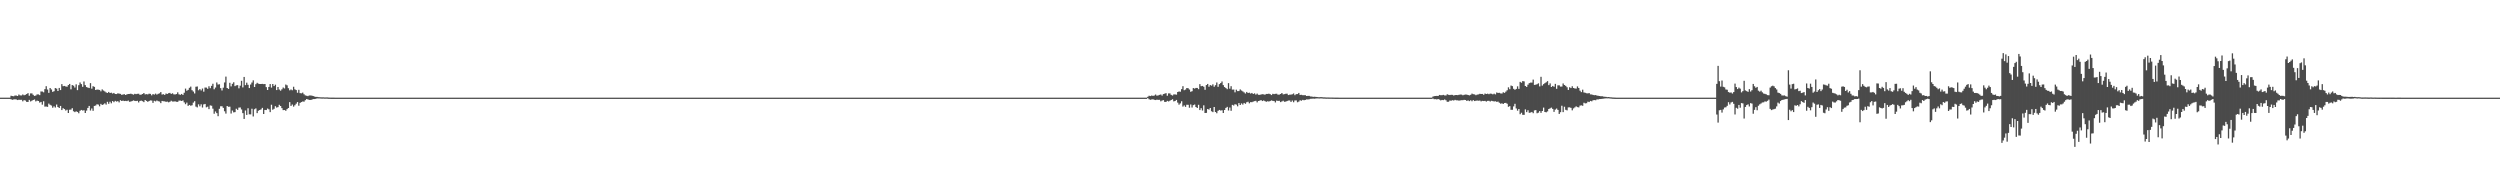 <?xml version="1.0" encoding="UTF-8"?>
<svg xmlns="http://www.w3.org/2000/svg" width="1920" height="150">
  <path d="M0 75.000h1v1.000H0zM1 75.000h1v1.000H1zM2 75.000h1v1.000H2zM3 75.000h1v1.000H3zM4 75.000h1v1.000H4zM5 75.000h1v1.000H5zM6 75.000h1v1.000H6zM7 75.000h1v1.000H7zM8 73.533h1v2.686H8zM9 73.760h1v2.900H9zM10 73.907h1v2.481H10zM11 73.383h1v2.872H11zM12 73.389h1v2.997H12zM13 73.717h1v3.133H13zM14 72.580h1v4.038H14zM15 73.286h1v3.420H15zM16 73.319h1v3.320H16zM17 72.543h1v5.287H17zM18 73.169h1v3.732H18zM19 72.829h1v4.363H19zM20 72.218h1v6.030H20zM21 71.508h1v6.800H21zM22 73.512h1v3.184H22zM23 71.708h1v6.220H23zM24 71.705h1v5.679H24zM25 72.830h1v3.960H25zM26 73.684h1v2.695H26zM27 73.381h1v4.484H27zM28 72.517h1v4.755H28zM29 72.497h1v5.090H29zM30 73.064h1v5.756H30zM31 70.239h1v8.044H31zM32 70.291h1v10.075H32zM33 70.894h1v6.893H33zM34 68.461h1v13.428H34zM35 66.188h1v15.609H35zM36 68.737h1v13.353H36zM37 71.327h1v8.245H37zM38 67.600h1v12.895H38zM39 68.722h1v12.304H39zM40 70.535h1v12.199H40zM41 70.042h1v11.604H41zM42 67.615h1v14.965H42zM43 68.030h1v12.274H43zM44 69.887h1v12.285H44zM45 67.518h1v15.429H45zM46 69.169h1v12.189H46zM47 64.592h1v19.945H47zM48 66.206h1v16.884H48zM49 65.997h1v17.750H49zM50 66.383h1v18.490H50zM51 66.617h1v17.683H51zM52 65.319h1v21.442H52zM53 64.476h1v19.818H53zM54 68.606h1v15.550H54zM55 65.350h1v17.728H55zM56 65.770h1v19.669H56zM57 67.207h1v18.904H57zM58 64.765h1v20.746H58zM59 69.238h1v16.744H59zM60 65.445h1v21.537H60zM61 63.341h1v21.769H61zM62 64.591h1v19.862H62zM63 66.640h1v18.248H63zM64 62.576h1v22.101H64zM65 65.378h1v21.405H65zM66 66.862h1v18.102H66zM67 67.294h1v15.600H67zM68 67.632h1v13.726H68zM69 63.851h1v21.057H69zM70 68.085h1v15.191H70zM71 66.207h1v18.865H71zM72 66.708h1v14.644H72zM73 69.119h1v11.937H73zM74 68.769h1v11.322H74zM75 68.840h1v11.501H75zM76 69.086h1v12.589H76zM77 70.127h1v9.631H77zM78 68.667h1v11.995H78zM79 69.525h1v10.639H79zM80 70.173h1v9.167H80zM81 70.977h1v9.345H81zM82 71.418h1v6.745H82zM83 70.599h1v9.106H83zM84 71.419h1v6.710H84zM85 71.194h1v8.162H85zM86 71.838h1v5.782H86zM87 71.379h1v7.129H87zM88 72.181h1v5.294H88zM89 72.254h1v5.770H89zM90 71.687h1v6.008H90zM91 71.892h1v6.759H91zM92 72.104h1v4.859H92zM93 72.854h1v4.697H93zM94 72.531h1v4.706H94zM95 72.333h1v5.296H95zM96 72.936h1v4.511H96zM97 72.456h1v5.232H97zM98 72.200h1v5.009H98zM99 72.148h1v6.031H99zM100 71.928h1v6.027H100zM101 72.317h1v5.283H101zM102 72.718h1v4.365H102zM103 72.056h1v5.407H103zM104 72.286h1v5.333H104zM105 72.064h1v5.341H105zM106 71.967h1v6.705H106zM107 72.788h1v4.743H107zM108 72.631h1v4.620H108zM109 72.181h1v5.548H109zM110 71.432h1v7.027H110zM111 72.473h1v4.329H111zM112 72.312h1v5.211H112zM113 72.485h1v5.686H113zM114 71.923h1v5.708H114zM115 72.084h1v5.016H115zM116 73.214h1v3.999H116zM117 72.237h1v6.782H117zM118 72.631h1v4.765H118zM119 71.873h1v5.994H119zM120 72.660h1v4.491H120zM121 72.054h1v5.648H121zM122 71.660h1v6.334H122zM123 70.720h1v8.490H123zM124 72.584h1v4.956H124zM125 72.327h1v5.439H125zM126 72.903h1v4.934H126zM127 71.836h1v6.421H127zM128 72.162h1v5.864H128zM129 71.586h1v6.980H129zM130 71.333h1v6.824H130zM131 72.154h1v5.206H131zM132 71.651h1v6.321H132zM133 72.443h1v5.540H133zM134 72.555h1v5.288H134zM135 72.252h1v5.918H135zM136 70.892h1v7.323H136zM137 72.440h1v4.797H137zM138 72.825h1v4.425H138zM139 72.166h1v5.418H139zM140 72.909h1v4.179H140zM141 71.198h1v7.454H141zM142 68.052h1v11.993H142zM143 69.689h1v9.096H143zM144 68.998h1v12.311H144zM145 67.454h1v13.119H145zM146 66.521h1v14.704H146zM147 69.288h1v11.543H147zM148 70.291h1v8.520H148zM149 71.784h1v5.925H149zM150 66.600h1v15.255H150zM151 66.383h1v16.095H151zM152 69.324h1v10.809H152zM153 68.384h1v13.283H153zM154 69.477h1v10.659H154zM155 67.991h1v14.615H155zM156 70.388h1v9.786H156zM157 67.212h1v12.611H157zM158 67.265h1v15.143H158zM159 68.177h1v13.766H159zM160 66.267h1v17.551H160zM161 67.748h1v13.223H161zM162 65.934h1v15.252H162zM163 64.329h1v19.118H163zM164 68.572h1v18.769H164zM165 67.201h1v18.383H165zM166 63.320h1v23.586H166zM167 64.932h1v24.308H167zM168 64.741h1v18.799H168zM169 67.688h1v13.948H169zM170 69.461h1v12.172H170zM171 67.327h1v15.504H171zM172 63.351h1v22.104H172zM173 58.825h1v28.435H173zM174 67.577h1v13.838H174zM175 68.288h1v13.759H175zM176 63.572h1v18.353H176zM177 66.371h1v20.829H177zM178 64.349h1v20.552H178zM179 63.155h1v23.168H179zM180 66.134h1v19.985H180zM181 65.519h1v17.985H181zM182 65.365h1v19.032H182zM183 67.861h1v14.794H183zM184 65.801h1v16.748H184zM185 62.031h1v22.040H185zM186 67.139h1v19.765H186zM187 59.109h1v32.235H187zM188 65.364h1v19.479H188zM189 63.475h1v24.774H189zM190 65.113h1v18.036H190zM191 67.611h1v20.187H191zM192 64.931h1v22.920H192zM193 63.403h1v20.097H193zM194 61.678h1v27.743H194zM195 66.836h1v17.086H195zM196 64.687h1v18.571H196zM197 63.586h1v23.288H197zM198 64.266h1v20.794H198zM199 64.536h1v19.927H199zM200 64.535h1v19.477H200zM201 64.398h1v18.426H201zM202 64.607h1v22.952H202zM203 64.517h1v19.916H203zM204 66.939h1v17.573H204zM205 69.109h1v14.239H205zM206 66.777h1v17.205H206zM207 64.542h1v21.552H207zM208 67.291h1v13.169H208zM209 64.506h1v19.748H209zM210 66.095h1v17.460H210zM211 65.006h1v16.540H211zM212 69.180h1v13.462H212zM213 66.824h1v15.442H213zM214 68.764h1v11.736H214zM215 69.623h1v11.807H215zM216 68.583h1v14.471H216zM217 67.252h1v17.334H217zM218 67.944h1v16.553H218zM219 64.929h1v20.185H219zM220 65.541h1v18.252H220zM221 67.749h1v15.173H221zM222 69.382h1v9.050H222zM223 68.710h1v12.640H223zM224 69.316h1v10.964H224zM225 66.613h1v15.287H225zM226 68.623h1v12.222H226zM227 69.187h1v10.451H227zM228 71.205h1v7.206H228zM229 68.983h1v12.210H229zM230 71.517h1v7.498H230zM231 71.670h1v6.731H231zM232 71.138h1v6.771H232zM233 72.386h1v5.690H233zM234 73.275h1v3.681H234zM235 73.537h1v2.563H235zM236 73.835h1v2.483H236zM237 73.320h1v3.414H237zM238 73.302h1v3.430H238zM239 73.400h1v3.189H239zM240 73.725h1v2.353H240zM241 74.114h1v1.964H241zM242 74.381h1v1.539H242zM243 74.392h1v1.163H243zM244 74.600h1v1.000H244zM245 74.631h1v1.000H245zM246 74.726h1v1.000H246zM247 74.761h1v1.000H247zM248 74.738h1v1.000H248zM249 74.828h1v1.000H249zM250 74.784h1v1.000H250zM251 74.815h1v1.000H251zM252 74.927h1v1.000H252zM253 74.952h1v1.000H253zM254 74.966h1v1.000H254zM255 74.973h1v1.000H255zM256 74.980h1v1.000H256zM257 74.997h1v1.000H257zM258 75.000h1v1.000H258zM259 75.000h1v1.000H259zM260 75.000h1v1.000H260zM261 75.000h1v1.000H261zM262 75.000h1v1.000H262zM263 75.000h1v1.000H263zM264 75.000h1v1.000H264zM265 75.000h1v1.000H265zM266 75.000h1v1.000H266zM267 75.000h1v1.000H267zM268 75.000h1v1.000H268zM269 75.000h1v1.000H269zM270 75.000h1v1.000H270zM271 75.000h1v1.000H271zM272 75.000h1v1.000H272zM273 75.000h1v1.000H273zM274 75.000h1v1.000H274zM275 75.000h1v1.000H275zM276 75.000h1v1.000H276zM277 75.000h1v1.000H277zM278 75.000h1v1.000H278zM279 75.000h1v1.000H279zM280 75.000h1v1.000H280zM281 75.000h1v1.000H281zM282 75.000h1v1.000H282zM283 75.000h1v1.000H283zM284 75.000h1v1.000H284zM285 75.000h1v1.000H285zM286 75.000h1v1.000H286zM287 75.000h1v1.000H287zM288 75.000h1v1.000H288zM289 75.000h1v1.000H289zM290 75.000h1v1.000H290zM291 75.000h1v1.000H291zM292 75.000h1v1.000H292zM293 75.000h1v1.000H293zM294 75.000h1v1.000H294zM295 75.000h1v1.000H295zM296 75.000h1v1.000H296zM297 75.000h1v1.000H297zM298 75.000h1v1.000H298zM299 75.000h1v1.000H299zM300 75.000h1v1.000H300zM301 75.000h1v1.000H301zM302 75.000h1v1.000H302zM303 75.000h1v1.000H303zM304 75.000h1v1.000H304zM305 75.000h1v1.000H305zM306 75.000h1v1.000H306zM307 75.000h1v1.000H307zM308 75.000h1v1.000H308zM309 75.000h1v1.000H309zM310 75.000h1v1.000H310zM311 75.000h1v1.000H311zM312 75.000h1v1.000H312zM313 75.000h1v1.000H313zM314 75.000h1v1.000H314zM315 75.000h1v1.000H315zM316 75.000h1v1.000H316zM317 75.000h1v1.000H317zM318 75.000h1v1.000H318zM319 75.000h1v1.000H319zM320 75.000h1v1.000H320zM321 75.000h1v1.000H321zM322 75.000h1v1.000H322zM323 75.000h1v1.000H323zM324 75.000h1v1.000H324zM325 75.000h1v1.000H325zM326 75.000h1v1.000H326zM327 75.000h1v1.000H327zM328 75.000h1v1.000H328zM329 75.000h1v1.000H329zM330 75.000h1v1.000H330zM331 75.000h1v1.000H331zM332 75.000h1v1.000H332zM333 75.000h1v1.000H333zM334 75.000h1v1.000H334zM335 75.000h1v1.000H335zM336 75.000h1v1.000H336zM337 75.000h1v1.000H337zM338 75.000h1v1.000H338zM339 75.000h1v1.000H339zM340 75.000h1v1.000H340zM341 75.000h1v1.000H341zM342 75.000h1v1.000H342zM343 75.000h1v1.000H343zM344 75.000h1v1.000H344zM345 75.000h1v1.000H345zM346 75.000h1v1.000H346zM347 75.000h1v1.000H347zM348 75.000h1v1.000H348zM349 75.000h1v1.000H349zM350 75.000h1v1.000H350zM351 75.000h1v1.000H351zM352 75.000h1v1.000H352zM353 75.000h1v1.000H353zM354 75.000h1v1.000H354zM355 75.000h1v1.000H355zM356 75.000h1v1.000H356zM357 75.000h1v1.000H357zM358 75.000h1v1.000H358zM359 75.000h1v1.000H359zM360 75.000h1v1.000H360zM361 75.000h1v1.000H361zM362 75.000h1v1.000H362zM363 75.000h1v1.000H363zM364 75.000h1v1.000H364zM365 75.000h1v1.000H365zM366 75.000h1v1.000H366zM367 75.000h1v1.000H367zM368 75.000h1v1.000H368zM369 75.000h1v1.000H369zM370 75.000h1v1.000H370zM371 75.000h1v1.000H371zM372 75.000h1v1.000H372zM373 75.000h1v1.000H373zM374 75.000h1v1.000H374zM375 75.000h1v1.000H375zM376 75.000h1v1.000H376zM377 75.000h1v1.000H377zM378 75.000h1v1.000H378zM379 75.000h1v1.000H379zM380 75.000h1v1.000H380zM381 75.000h1v1.000H381zM382 75.000h1v1.000H382zM383 75.000h1v1.000H383zM384 75.000h1v1.000H384zM385 75.000h1v1.000H385zM386 75.000h1v1.000H386zM387 75.000h1v1.000H387zM388 75.000h1v1.000H388zM389 75.000h1v1.000H389zM390 75.000h1v1.000H390zM391 75.000h1v1.000H391zM392 75.000h1v1.000H392zM393 75.000h1v1.000H393zM394 75.000h1v1.000H394zM395 75.000h1v1.000H395zM396 75.000h1v1.000H396zM397 75.000h1v1.000H397zM398 75.000h1v1.000H398zM399 75.000h1v1.000H399zM400 75.000h1v1.000H400zM401 75.000h1v1.000H401zM402 75.000h1v1.000H402zM403 75.000h1v1.000H403zM404 75.000h1v1.000H404zM405 75.000h1v1.000H405zM406 75.000h1v1.000H406zM407 75.000h1v1.000H407zM408 75.000h1v1.000H408zM409 75.000h1v1.000H409zM410 75.000h1v1.000H410zM411 75.000h1v1.000H411zM412 75.000h1v1.000H412zM413 75.000h1v1.000H413zM414 75.000h1v1.000H414zM415 75.000h1v1.000H415zM416 75.000h1v1.000H416zM417 75.000h1v1.000H417zM418 75.000h1v1.000H418zM419 75.000h1v1.000H419zM420 75.000h1v1.000H420zM421 75.000h1v1.000H421zM422 75.000h1v1.000H422zM423 75.000h1v1.000H423zM424 75.000h1v1.000H424zM425 75.000h1v1.000H425zM426 75.000h1v1.000H426zM427 75.000h1v1.000H427zM428 75.000h1v1.000H428zM429 75.000h1v1.000H429zM430 75.000h1v1.000H430zM431 75.000h1v1.000H431zM432 75.000h1v1.000H432zM433 75.000h1v1.000H433zM434 75.000h1v1.000H434zM435 75.000h1v1.000H435zM436 75.000h1v1.000H436zM437 75.000h1v1.000H437zM438 75.000h1v1.000H438zM439 75.000h1v1.000H439zM440 75.000h1v1.000H440zM441 75.000h1v1.000H441zM442 75.000h1v1.000H442zM443 75.000h1v1.000H443zM444 75.000h1v1.000H444zM445 75.000h1v1.000H445zM446 75.000h1v1.000H446zM447 75.000h1v1.000H447zM448 75.000h1v1.000H448zM449 75.000h1v1.000H449zM450 75.000h1v1.000H450zM451 75.000h1v1.000H451zM452 75.000h1v1.000H452zM453 75.000h1v1.000H453zM454 75.000h1v1.000H454zM455 75.000h1v1.000H455zM456 75.000h1v1.000H456zM457 75.000h1v1.000H457zM458 75.000h1v1.000H458zM459 75.000h1v1.000H459zM460 75.000h1v1.000H460zM461 75.000h1v1.000H461zM462 75.000h1v1.000H462zM463 75.000h1v1.000H463zM464 75.000h1v1.000H464zM465 75.000h1v1.000H465zM466 75.000h1v1.000H466zM467 75.000h1v1.000H467zM468 75.000h1v1.000H468zM469 75.000h1v1.000H469zM470 75.000h1v1.000H470zM471 75.000h1v1.000H471zM472 75.000h1v1.000H472zM473 75.000h1v1.000H473zM474 75.000h1v1.000H474zM475 75.000h1v1.000H475zM476 75.000h1v1.000H476zM477 75.000h1v1.000H477zM478 75.000h1v1.000H478zM479 75.000h1v1.000H479zM480 75.000h1v1.000H480zM481 75.000h1v1.000H481zM482 75.000h1v1.000H482zM483 75.000h1v1.000H483zM484 75.000h1v1.000H484zM485 75.000h1v1.000H485zM486 75.000h1v1.000H486zM487 75.000h1v1.000H487zM488 75.000h1v1.000H488zM489 75.000h1v1.000H489zM490 75.000h1v1.000H490zM491 75.000h1v1.000H491zM492 75.000h1v1.000H492zM493 75.000h1v1.000H493zM494 75.000h1v1.000H494zM495 75.000h1v1.000H495zM496 75.000h1v1.000H496zM497 75.000h1v1.000H497zM498 75.000h1v1.000H498zM499 75.000h1v1.000H499zM500 75.000h1v1.000H500zM501 75.000h1v1.000H501zM502 75.000h1v1.000H502zM503 75.000h1v1.000H503zM504 75.000h1v1.000H504zM505 75.000h1v1.000H505zM506 75.000h1v1.000H506zM507 75.000h1v1.000H507zM508 75.000h1v1.000H508zM509 75.000h1v1.000H509zM510 75.000h1v1.000H510zM511 75.000h1v1.000H511zM512 75.000h1v1.000H512zM513 75.000h1v1.000H513zM514 75.000h1v1.000H514zM515 75.000h1v1.000H515zM516 75.000h1v1.000H516zM517 75.000h1v1.000H517zM518 75.000h1v1.000H518zM519 75.000h1v1.000H519zM520 75.000h1v1.000H520zM521 75.000h1v1.000H521zM522 75.000h1v1.000H522zM523 75.000h1v1.000H523zM524 75.000h1v1.000H524zM525 75.000h1v1.000H525zM526 75.000h1v1.000H526zM527 75.000h1v1.000H527zM528 75.000h1v1.000H528zM529 75.000h1v1.000H529zM530 75.000h1v1.000H530zM531 75.000h1v1.000H531zM532 75.000h1v1.000H532zM533 75.000h1v1.000H533zM534 75.000h1v1.000H534zM535 75.000h1v1.000H535zM536 75.000h1v1.000H536zM537 75.000h1v1.000H537zM538 75.000h1v1.000H538zM539 75.000h1v1.000H539zM540 75.000h1v1.000H540zM541 75.000h1v1.000H541zM542 75.000h1v1.000H542zM543 75.000h1v1.000H543zM544 75.000h1v1.000H544zM545 75.000h1v1.000H545zM546 75.000h1v1.000H546zM547 75.000h1v1.000H547zM548 75.000h1v1.000H548zM549 75.000h1v1.000H549zM550 75.000h1v1.000H550zM551 75.000h1v1.000H551zM552 75.000h1v1.000H552zM553 75.000h1v1.000H553zM554 75.000h1v1.000H554zM555 75.000h1v1.000H555zM556 75.000h1v1.000H556zM557 75.000h1v1.000H557zM558 75.000h1v1.000H558zM559 75.000h1v1.000H559zM560 75.000h1v1.000H560zM561 75.000h1v1.000H561zM562 75.000h1v1.000H562zM563 75.000h1v1.000H563zM564 75.000h1v1.000H564zM565 75.000h1v1.000H565zM566 75.000h1v1.000H566zM567 75.000h1v1.000H567zM568 75.000h1v1.000H568zM569 75.000h1v1.000H569zM570 75.000h1v1.000H570zM571 75.000h1v1.000H571zM572 75.000h1v1.000H572zM573 75.000h1v1.000H573zM574 75.000h1v1.000H574zM575 75.000h1v1.000H575zM576 75.000h1v1.000H576zM577 75.000h1v1.000H577zM578 75.000h1v1.000H578zM579 75.000h1v1.000H579zM580 75.000h1v1.000H580zM581 75.000h1v1.000H581zM582 75.000h1v1.000H582zM583 75.000h1v1.000H583zM584 75.000h1v1.000H584zM585 75.000h1v1.000H585zM586 75.000h1v1.000H586zM587 75.000h1v1.000H587zM588 75.000h1v1.000H588zM589 75.000h1v1.000H589zM590 75.000h1v1.000H590zM591 75.000h1v1.000H591zM592 75.000h1v1.000H592zM593 75.000h1v1.000H593zM594 75.000h1v1.000H594zM595 75.000h1v1.000H595zM596 75.000h1v1.000H596zM597 75.000h1v1.000H597zM598 75.000h1v1.000H598zM599 75.000h1v1.000H599zM600 75.000h1v1.000H600zM601 75.000h1v1.000H601zM602 75.000h1v1.000H602zM603 75.000h1v1.000H603zM604 75.000h1v1.000H604zM605 75.000h1v1.000H605zM606 75.000h1v1.000H606zM607 75.000h1v1.000H607zM608 75.000h1v1.000H608zM609 75.000h1v1.000H609zM610 75.000h1v1.000H610zM611 75.000h1v1.000H611zM612 75.000h1v1.000H612zM613 75.000h1v1.000H613zM614 75.000h1v1.000H614zM615 75.000h1v1.000H615zM616 75.000h1v1.000H616zM617 75.000h1v1.000H617zM618 75.000h1v1.000H618zM619 75.000h1v1.000H619zM620 75.000h1v1.000H620zM621 75.000h1v1.000H621zM622 75.000h1v1.000H622zM623 75.000h1v1.000H623zM624 75.000h1v1.000H624zM625 75.000h1v1.000H625zM626 75.000h1v1.000H626zM627 75.000h1v1.000H627zM628 75.000h1v1.000H628zM629 75.000h1v1.000H629zM630 75.000h1v1.000H630zM631 75.000h1v1.000H631zM632 75.000h1v1.000H632zM633 75.000h1v1.000H633zM634 75.000h1v1.000H634zM635 75.000h1v1.000H635zM636 75.000h1v1.000H636zM637 75.000h1v1.000H637zM638 75.000h1v1.000H638zM639 75.000h1v1.000H639zM640 75.000h1v1.000H640zM641 75.000h1v1.000H641zM642 75.000h1v1.000H642zM643 75.000h1v1.000H643zM644 75.000h1v1.000H644zM645 75.000h1v1.000H645zM646 75.000h1v1.000H646zM647 75.000h1v1.000H647zM648 75.000h1v1.000H648zM649 75.000h1v1.000H649zM650 75.000h1v1.000H650zM651 75.000h1v1.000H651zM652 75.000h1v1.000H652zM653 75.000h1v1.000H653zM654 75.000h1v1.000H654zM655 75.000h1v1.000H655zM656 75.000h1v1.000H656zM657 75.000h1v1.000H657zM658 75.000h1v1.000H658zM659 75.000h1v1.000H659zM660 75.000h1v1.000H660zM661 75.000h1v1.000H661zM662 75.000h1v1.000H662zM663 75.000h1v1.000H663zM664 75.000h1v1.000H664zM665 75.000h1v1.000H665zM666 75.000h1v1.000H666zM667 75.000h1v1.000H667zM668 75.000h1v1.000H668zM669 75.000h1v1.000H669zM670 75.000h1v1.000H670zM671 75.000h1v1.000H671zM672 75.000h1v1.000H672zM673 75.000h1v1.000H673zM674 75.000h1v1.000H674zM675 75.000h1v1.000H675zM676 75.000h1v1.000H676zM677 75.000h1v1.000H677zM678 75.000h1v1.000H678zM679 75.000h1v1.000H679zM680 75.000h1v1.000H680zM681 75.000h1v1.000H681zM682 75.000h1v1.000H682zM683 75.000h1v1.000H683zM684 75.000h1v1.000H684zM685 75.000h1v1.000H685zM686 75.000h1v1.000H686zM687 75.000h1v1.000H687zM688 75.000h1v1.000H688zM689 75.000h1v1.000H689zM690 75.000h1v1.000H690zM691 75.000h1v1.000H691zM692 75.000h1v1.000H692zM693 75.000h1v1.000H693zM694 75.000h1v1.000H694zM695 75.000h1v1.000H695zM696 75.000h1v1.000H696zM697 75.000h1v1.000H697zM698 75.000h1v1.000H698zM699 75.000h1v1.000H699zM700 75.000h1v1.000H700zM701 75.000h1v1.000H701zM702 75.000h1v1.000H702zM703 75.000h1v1.000H703zM704 75.000h1v1.000H704zM705 75.000h1v1.000H705zM706 75.000h1v1.000H706zM707 75.000h1v1.000H707zM708 75.000h1v1.000H708zM709 75.000h1v1.000H709zM710 75.000h1v1.000H710zM711 75.000h1v1.000H711zM712 75.000h1v1.000H712zM713 75.000h1v1.000H713zM714 75.000h1v1.000H714zM715 75.000h1v1.000H715zM716 75.000h1v1.000H716zM717 75.000h1v1.000H717zM718 75.000h1v1.000H718zM719 75.000h1v1.000H719zM720 75.000h1v1.000H720zM721 75.000h1v1.000H721zM722 75.000h1v1.000H722zM723 75.000h1v1.000H723zM724 75.000h1v1.000H724zM725 75.000h1v1.000H725zM726 75.000h1v1.000H726zM727 75.000h1v1.000H727zM728 75.000h1v1.000H728zM729 75.000h1v1.000H729zM730 75.000h1v1.000H730zM731 75.000h1v1.000H731zM732 75.000h1v1.000H732zM733 75.000h1v1.000H733zM734 75.000h1v1.000H734zM735 75.000h1v1.000H735zM736 75.000h1v1.000H736zM737 75.000h1v1.000H737zM738 75.000h1v1.000H738zM739 75.000h1v1.000H739zM740 75.000h1v1.000H740zM741 75.000h1v1.000H741zM742 75.000h1v1.000H742zM743 75.000h1v1.000H743zM744 75.000h1v1.000H744zM745 75.000h1v1.000H745zM746 75.000h1v1.000H746zM747 75.000h1v1.000H747zM748 75.000h1v1.000H748zM749 75.000h1v1.000H749zM750 75.000h1v1.000H750zM751 75.000h1v1.000H751zM752 75.000h1v1.000H752zM753 75.000h1v1.000H753zM754 75.000h1v1.000H754zM755 75.000h1v1.000H755zM756 75.000h1v1.000H756zM757 75.000h1v1.000H757zM758 75.000h1v1.000H758zM759 75.000h1v1.000H759zM760 75.000h1v1.000H760zM761 75.000h1v1.000H761zM762 75.000h1v1.000H762zM763 75.000h1v1.000H763zM764 75.000h1v1.000H764zM765 75.000h1v1.000H765zM766 75.000h1v1.000H766zM767 75.000h1v1.000H767zM768 75.000h1v1.000H768zM769 75.000h1v1.000H769zM770 75.000h1v1.000H770zM771 75.000h1v1.000H771zM772 75.000h1v1.000H772zM773 75.000h1v1.000H773zM774 75.000h1v1.000H774zM775 75.000h1v1.000H775zM776 75.000h1v1.000H776zM777 75.000h1v1.000H777zM778 75.000h1v1.000H778zM779 75.000h1v1.000H779zM780 75.000h1v1.000H780zM781 75.000h1v1.000H781zM782 75.000h1v1.000H782zM783 75.000h1v1.000H783zM784 75.000h1v1.000H784zM785 75.000h1v1.000H785zM786 75.000h1v1.000H786zM787 75.000h1v1.000H787zM788 75.000h1v1.000H788zM789 75.000h1v1.000H789zM790 75.000h1v1.000H790zM791 75.000h1v1.000H791zM792 75.000h1v1.000H792zM793 75.000h1v1.000H793zM794 75.000h1v1.000H794zM795 75.000h1v1.000H795zM796 75.000h1v1.000H796zM797 75.000h1v1.000H797zM798 75.000h1v1.000H798zM799 75.000h1v1.000H799zM800 75.000h1v1.000H800zM801 75.000h1v1.000H801zM802 75.000h1v1.000H802zM803 75.000h1v1.000H803zM804 75.000h1v1.000H804zM805 75.000h1v1.000H805zM806 75.000h1v1.000H806zM807 75.000h1v1.000H807zM808 75.000h1v1.000H808zM809 75.000h1v1.000H809zM810 75.000h1v1.000H810zM811 75.000h1v1.000H811zM812 75.000h1v1.000H812zM813 75.000h1v1.000H813zM814 75.000h1v1.000H814zM815 75.000h1v1.000H815zM816 75.000h1v1.000H816zM817 75.000h1v1.000H817zM818 75.000h1v1.000H818zM819 75.000h1v1.000H819zM820 75.000h1v1.000H820zM821 75.000h1v1.000H821zM822 75.000h1v1.000H822zM823 75.000h1v1.000H823zM824 75.000h1v1.000H824zM825 75.000h1v1.000H825zM826 75.000h1v1.000H826zM827 75.000h1v1.000H827zM828 75.000h1v1.000H828zM829 75.000h1v1.000H829zM830 75.000h1v1.000H830zM831 75.000h1v1.000H831zM832 75.000h1v1.000H832zM833 75.000h1v1.000H833zM834 75.000h1v1.000H834zM835 75.000h1v1.000H835zM836 75.000h1v1.000H836zM837 75.000h1v1.000H837zM838 75.000h1v1.000H838zM839 75.000h1v1.000H839zM840 75.000h1v1.000H840zM841 75.000h1v1.000H841zM842 75.000h1v1.000H842zM843 75.000h1v1.000H843zM844 75.000h1v1.000H844zM845 75.000h1v1.000H845zM846 75.000h1v1.000H846zM847 75.000h1v1.000H847zM848 75.000h1v1.000H848zM849 75.000h1v1.000H849zM850 75.000h1v1.000H850zM851 75.000h1v1.000H851zM852 75.000h1v1.000H852zM853 75.000h1v1.000H853zM854 75.000h1v1.000H854zM855 75.000h1v1.000H855zM856 75.000h1v1.000H856zM857 75.000h1v1.000H857zM858 75.000h1v1.000H858zM859 75.000h1v1.000H859zM860 75.000h1v1.000H860zM861 75.000h1v1.000H861zM862 75.000h1v1.000H862zM863 75.000h1v1.000H863zM864 75.000h1v1.000H864zM865 75.000h1v1.000H865zM866 75.000h1v1.000H866zM867 75.000h1v1.000H867zM868 75.000h1v1.000H868zM869 75.000h1v1.000H869zM870 75.000h1v1.000H870zM871 75.000h1v1.000H871zM872 75.000h1v1.000H872zM873 75.000h1v1.000H873zM874 75.000h1v1.000H874zM875 75.000h1v1.000H875zM876 75.000h1v1.000H876zM877 75.000h1v1.000H877zM878 75.000h1v1.000H878zM879 75.000h1v1.000H879zM880 75.000h1v1.000H880zM881 74.351h1v1.000H881zM882 73.533h1v2.686H882zM883 73.760h1v2.900H883zM884 73.383h1v3.005H884zM885 73.647h1v2.608H885zM886 73.389h1v3.268H886zM887 72.580h1v4.270H887zM888 73.475h1v3.073H888zM889 73.286h1v3.420H889zM890 72.869h1v3.770H890zM891 72.543h1v5.287H891zM892 73.416h1v3.776H892zM893 72.218h1v4.675H893zM894 71.927h1v6.321H894zM895 71.508h1v6.800H895zM896 73.512h1v3.962H896zM897 71.708h1v6.220H897zM898 71.705h1v5.679H898zM899 72.856h1v3.934H899zM900 73.381h1v2.877H900zM901 72.517h1v5.349H901zM902 72.497h1v5.090H902zM903 72.722h1v4.025H903zM904 70.673h1v8.146H904zM905 70.239h1v10.128H905zM906 70.441h1v8.947H906zM907 68.461h1v9.326H907zM908 66.188h1v15.701H908zM909 69.270h1v11.697H909zM910 68.737h1v13.353H910zM911 67.600h1v12.848H911zM912 67.782h1v12.713H912zM913 68.775h1v13.959H913zM914 70.509h1v9.734H914zM915 70.042h1v12.538H915zM916 67.615h1v13.132H916zM917 68.030h1v12.274H917zM918 67.527h1v14.644H918zM919 67.518h1v15.429H919zM920 68.499h1v11.981H920zM921 64.592h1v19.945H921zM922 66.206h1v16.884H922zM923 65.997h1v18.876H923zM924 66.617h1v14.281H924zM925 68.947h1v17.814H925zM926 65.319h1v21.375H926zM927 64.476h1v19.220H927zM928 66.624h1v17.532H928zM929 65.350h1v17.594H929zM930 65.770h1v19.669H930zM931 64.765h1v21.345H931zM932 66.597h1v15.599H932zM933 65.445h1v20.548H933zM934 63.341h1v23.641H934zM935 66.649h1v18.461H935zM936 64.591h1v19.862H936zM937 63.773h1v21.115H937zM938 62.576h1v22.101H938zM939 65.378h1v21.405H939zM940 66.862h1v17.620H940zM941 67.632h1v15.261H941zM942 68.511h1v13.572H942zM943 63.851h1v21.057H943zM944 68.085h1v14.523H944zM945 66.207h1v18.865H945zM946 68.829h1v11.692H946zM947 68.769h1v12.287H947zM948 70.907h1v9.113H948zM949 68.840h1v11.501H949zM950 69.981h1v11.694H950zM951 69.963h1v9.211H951zM952 68.667h1v11.995H952zM953 69.525h1v9.864H953zM954 70.173h1v10.149H954zM955 70.977h1v8.086H955zM956 71.817h1v7.888H956zM957 70.599h1v7.920H957zM958 71.419h1v6.710H958zM959 71.194h1v8.162H959zM960 71.838h1v6.623H960zM961 71.379h1v7.129H961zM962 72.181h1v5.844H962zM963 71.687h1v6.008H963zM964 72.672h1v4.729H964zM965 71.892h1v6.759H965zM966 72.806h1v4.745H966zM967 72.854h1v4.458H967zM968 72.531h1v4.325H968zM969 72.333h1v5.296H969zM970 72.456h1v4.684H970zM971 72.775h1v4.912H971zM972 72.148h1v6.031H972zM973 72.156h1v5.620H973zM974 71.928h1v6.027H974zM975 72.317h1v5.283H975zM976 73.002h1v4.081H976zM977 72.056h1v5.407H977zM978 72.286h1v5.333H978zM979 72.064h1v6.609H979zM980 71.967h1v5.318H980zM981 72.689h1v4.842H981zM982 72.631h1v4.762H982zM983 72.181h1v6.279H983zM984 71.432h1v6.494H984zM985 72.473h1v4.893H985zM986 72.312h1v5.859H986zM987 71.996h1v6.009H987zM988 71.923h1v5.708H988zM989 73.011h1v4.203H989zM990 72.713h1v4.444H990zM991 72.651h1v5.620H991zM992 72.381h1v4.826H992zM993 71.799h1v6.764H993zM994 73.105h1v4.049H994zM995 72.296h1v4.791H995zM996 72.262h1v6.285H996zM997 71.374h1v6.658H997zM998 72.929h1v4.086H998zM999 72.803h1v4.540H999zM1000 73.132h1v3.545H1000zM1001 73.132h1v3.880H1001zM1002 73.102h1v3.648H1002zM1003 73.740h1v2.574H1003zM1004 73.622h1v2.747H1004zM1005 73.639h1v2.590H1005zM1006 74.110h1v1.781H1006zM1007 74.122h1v1.683H1007zM1008 74.369h1v1.367H1008zM1009 74.295h1v1.538H1009zM1010 74.385h1v1.312H1010zM1011 74.478h1v1.089H1011zM1012 74.642h1v1.000H1012zM1013 74.651h1v1.000H1013zM1014 74.571h1v1.000H1014zM1015 74.665h1v1.000H1015zM1016 74.762h1v1.000H1016zM1017 74.774h1v1.000H1017zM1018 74.856h1v1.000H1018zM1019 74.834h1v1.000H1019zM1020 74.866h1v1.000H1020zM1021 74.879h1v1.000H1021zM1022 74.892h1v1.000H1022zM1023 74.929h1v1.000H1023zM1024 74.950h1v1.000H1024zM1025 74.964h1v1.000H1025zM1026 74.969h1v1.000H1026zM1027 74.982h1v1.000H1027zM1028 74.987h1v1.000H1028zM1029 75.000h1v1.000H1029zM1030 75.000h1v1.000H1030zM1031 75.000h1v1.000H1031zM1032 75.000h1v1.000H1032zM1033 75.000h1v1.000H1033zM1034 75.000h1v1.000H1034zM1035 75.000h1v1.000H1035zM1036 75.000h1v1.000H1036zM1037 75.000h1v1.000H1037zM1038 75.000h1v1.000H1038zM1039 75.000h1v1.000H1039zM1040 75.000h1v1.000H1040zM1041 75.000h1v1.000H1041zM1042 75.000h1v1.000H1042zM1043 75.000h1v1.000H1043zM1044 75.000h1v1.000H1044zM1045 75.000h1v1.000H1045zM1046 75.000h1v1.000H1046zM1047 75.000h1v1.000H1047zM1048 75.000h1v1.000H1048zM1049 75.000h1v1.000H1049zM1050 75.000h1v1.000H1050zM1051 75.000h1v1.000H1051zM1052 75.000h1v1.000H1052zM1053 75.000h1v1.000H1053zM1054 75.000h1v1.000H1054zM1055 75.000h1v1.000H1055zM1056 75.000h1v1.000H1056zM1057 75.000h1v1.000H1057zM1058 75.000h1v1.000H1058zM1059 75.000h1v1.000H1059zM1060 75.000h1v1.000H1060zM1061 75.000h1v1.000H1061zM1062 75.000h1v1.000H1062zM1063 75.000h1v1.000H1063zM1064 75.000h1v1.000H1064zM1065 75.000h1v1.000H1065zM1066 75.000h1v1.000H1066zM1067 75.000h1v1.000H1067zM1068 75.000h1v1.000H1068zM1069 75.000h1v1.000H1069zM1070 75.000h1v1.000H1070zM1071 75.000h1v1.000H1071zM1072 75.000h1v1.000H1072zM1073 75.000h1v1.000H1073zM1074 75.000h1v1.000H1074zM1075 75.000h1v1.000H1075zM1076 75.000h1v1.000H1076zM1077 75.000h1v1.000H1077zM1078 75.000h1v1.000H1078zM1079 75.000h1v1.000H1079zM1080 75.000h1v1.000H1080zM1081 75.000h1v1.000H1081zM1082 75.000h1v1.000H1082zM1083 75.000h1v1.000H1083zM1084 75.000h1v1.000H1084zM1085 75.000h1v1.000H1085zM1086 75.000h1v1.000H1086zM1087 75.000h1v1.000H1087zM1088 75.000h1v1.000H1088zM1089 75.000h1v1.000H1089zM1090 75.000h1v1.000H1090zM1091 75.000h1v1.000H1091zM1092 75.000h1v1.000H1092zM1093 75.000h1v1.000H1093zM1094 75.000h1v1.000H1094zM1095 75.000h1v1.000H1095zM1096 75.000h1v1.000H1096zM1097 75.000h1v1.000H1097zM1098 75.000h1v1.000H1098zM1099 75.000h1v1.000H1099zM1100 74.196h1v1.458H1100zM1101 73.826h1v2.367H1101zM1102 73.703h1v2.411H1102zM1103 73.629h1v2.751H1103zM1104 73.743h1v2.279H1104zM1105 72.910h1v3.595H1105zM1106 73.090h1v4.013H1106zM1107 73.098h1v3.641H1107zM1108 72.838h1v4.078H1108zM1109 73.271h1v3.141H1109zM1110 73.317h1v3.686H1110zM1111 72.390h1v5.782H1111zM1112 72.799h1v5.327H1112zM1113 73.003h1v4.214H1113zM1114 72.808h1v4.559H1114zM1115 72.862h1v4.090H1115zM1116 73.350h1v3.838H1116zM1117 72.990h1v3.733H1117zM1118 72.944h1v4.112H1118zM1119 73.064h1v3.992H1119zM1120 72.794h1v4.536H1120zM1121 72.598h1v4.530H1121zM1122 72.645h1v4.326H1122zM1123 73.153h1v3.800H1123zM1124 72.820h1v3.870H1124zM1125 72.615h1v4.185H1125zM1126 72.678h1v4.828H1126zM1127 72.966h1v4.165H1127zM1128 73.248h1v4.429H1128zM1129 72.828h1v4.161H1129zM1130 71.890h1v5.899H1130zM1131 72.329h1v4.547H1131zM1132 72.503h1v5.133H1132zM1133 73.093h1v4.278H1133zM1134 72.676h1v4.542H1134zM1135 72.504h1v4.871H1135zM1136 72.043h1v5.176H1136zM1137 72.179h1v5.705H1137zM1138 72.143h1v5.309H1138zM1139 72.804h1v4.826H1139zM1140 71.856h1v5.597H1140zM1141 72.198h1v5.807H1141zM1142 71.932h1v5.552H1142zM1143 72.363h1v5.075H1143zM1144 71.897h1v6.080H1144zM1145 71.974h1v5.465H1145zM1146 72.449h1v5.241H1146zM1147 71.949h1v5.965H1147zM1148 72.499h1v5.295H1148zM1149 70.988h1v7.262H1149zM1150 71.368h1v6.647H1150zM1151 71.276h1v7.622H1151zM1152 71.751h1v7.854H1152zM1153 71.825h1v7.517H1153zM1154 70.849h1v9.039H1154zM1155 71.336h1v7.789H1155zM1156 70.367h1v8.659H1156zM1157 69.348h1v10.302H1157zM1158 67.062h1v14.942H1158zM1159 68.497h1v12.993H1159zM1160 65.713h1v18.606H1160zM1161 66.135h1v18.209H1161zM1162 68.187h1v13.510H1162zM1163 68.961h1v10.735H1163zM1164 68.290h1v15.034H1164zM1165 66.319h1v18.661H1165zM1166 68.236h1v15.466H1166zM1167 62.897h1v24.832H1167zM1168 63.515h1v23.040H1168zM1169 62.236h1v25.914H1169zM1170 62.493h1v25.741H1170zM1171 66.052h1v17.973H1171zM1172 66.766h1v19.364H1172zM1173 65.002h1v19.706H1173zM1174 63.868h1v22.756H1174zM1175 63.438h1v22.998H1175zM1176 63.424h1v22.520H1176zM1177 61.155h1v25.800H1177zM1178 65.243h1v19.556H1178zM1179 65.001h1v19.514H1179zM1180 64.670h1v22.294H1180zM1181 63.998h1v22.539H1181zM1182 66.332h1v18.972H1182zM1183 58.962h1v27.724H1183zM1184 65.756h1v19.474H1184zM1185 64.625h1v18.005H1185zM1186 63.831h1v22.192H1186zM1187 63.183h1v23.077H1187zM1188 62.289h1v23.252H1188zM1189 65.366h1v18.331H1189zM1190 64.028h1v19.153H1190zM1191 66.830h1v15.810H1191zM1192 65.984h1v17.679H1192zM1193 66.620h1v19.292H1193zM1194 64.409h1v19.760H1194zM1195 68.188h1v15.172H1195zM1196 65.558h1v18.885H1196zM1197 65.535h1v21.968H1197zM1198 66.505h1v19.664H1198zM1199 66.481h1v14.718H1199zM1200 64.114h1v22.024H1200zM1201 65.299h1v16.654H1201zM1202 65.931h1v18.383H1202zM1203 67.030h1v17.777H1203zM1204 69.092h1v13.409H1204zM1205 67.028h1v15.382H1205zM1206 67.615h1v15.242H1206zM1207 66.227h1v18.533H1207zM1208 67.598h1v15.662H1208zM1209 67.955h1v14.524H1209zM1210 68.036h1v13.636H1210zM1211 66.334h1v15.932H1211zM1212 67.594h1v14.897H1212zM1213 69.651h1v11.462H1213zM1214 70.762h1v10.137H1214zM1215 68.870h1v12.368H1215zM1216 71.000h1v7.916H1216zM1217 71.251h1v8.158H1217zM1218 71.649h1v7.629H1218zM1219 71.711h1v6.362H1219zM1220 71.497h1v6.900H1220zM1221 72.489h1v5.029H1221zM1222 72.570h1v5.267H1222zM1223 72.924h1v4.056H1223zM1224 73.109h1v3.761H1224zM1225 73.021h1v4.002H1225zM1226 73.408h1v2.915H1226zM1227 73.579h1v2.739H1227zM1228 73.747h1v2.344H1228zM1229 73.915h1v2.114H1229zM1230 73.866h1v2.008H1230zM1231 74.167h1v1.616H1231zM1232 74.284h1v1.359H1232zM1233 74.419h1v1.096H1233zM1234 74.579h1v1.000H1234zM1235 74.516h1v1.000H1235zM1236 74.684h1v1.000H1236zM1237 74.772h1v1.000H1237zM1238 74.874h1v1.000H1238zM1239 74.918h1v1.000H1239zM1240 74.967h1v1.000H1240zM1241 75.000h1v1.000H1241zM1242 75.000h1v1.000H1242zM1243 75.000h1v1.000H1243zM1244 75.000h1v1.000H1244zM1245 75.000h1v1.000H1245zM1246 75.000h1v1.000H1246zM1247 75.000h1v1.000H1247zM1248 75.000h1v1.000H1248zM1249 75.000h1v1.000H1249zM1250 75.000h1v1.000H1250zM1251 75.000h1v1.000H1251zM1252 75.000h1v1.000H1252zM1253 75.000h1v1.000H1253zM1254 75.000h1v1.000H1254zM1255 75.000h1v1.000H1255zM1256 75.000h1v1.000H1256zM1257 75.000h1v1.000H1257zM1258 75.000h1v1.000H1258zM1259 75.000h1v1.000H1259zM1260 75.000h1v1.000H1260zM1261 75.000h1v1.000H1261zM1262 75.000h1v1.000H1262zM1263 75.000h1v1.000H1263zM1264 75.000h1v1.000H1264zM1265 75.000h1v1.000H1265zM1266 75.000h1v1.000H1266zM1267 75.000h1v1.000H1267zM1268 75.000h1v1.000H1268zM1269 75.000h1v1.000H1269zM1270 75.000h1v1.000H1270zM1271 75.000h1v1.000H1271zM1272 75.000h1v1.000H1272zM1273 75.000h1v1.000H1273zM1274 75.000h1v1.000H1274zM1275 75.000h1v1.000H1275zM1276 75.000h1v1.000H1276zM1277 75.000h1v1.000H1277zM1278 75.000h1v1.000H1278zM1279 75.000h1v1.000H1279zM1280 75.000h1v1.000H1280zM1281 75.000h1v1.000H1281zM1282 75.000h1v1.000H1282zM1283 75.000h1v1.000H1283zM1284 75.000h1v1.000H1284zM1285 75.000h1v1.000H1285zM1286 75.000h1v1.000H1286zM1287 75.000h1v1.000H1287zM1288 75.000h1v1.000H1288zM1289 75.000h1v1.000H1289zM1290 75.000h1v1.000H1290zM1291 75.000h1v1.000H1291zM1292 75.000h1v1.000H1292zM1293 75.000h1v1.000H1293zM1294 75.000h1v1.000H1294zM1295 75.000h1v1.000H1295zM1296 75.000h1v1.000H1296zM1297 75.000h1v1.000H1297zM1298 75.000h1v1.000H1298zM1299 75.000h1v1.000H1299zM1300 75.000h1v1.000H1300zM1301 75.000h1v1.000H1301zM1302 75.000h1v1.000H1302zM1303 75.000h1v1.000H1303zM1304 75.000h1v1.000H1304zM1305 75.000h1v1.000H1305zM1306 75.000h1v1.000H1306zM1307 75.000h1v1.000H1307zM1308 75.000h1v1.000H1308zM1309 75.000h1v1.000H1309zM1310 75.000h1v1.000H1310zM1311 75.000h1v1.000H1311zM1312 75.000h1v1.000H1312zM1313 75.000h1v1.000H1313zM1314 75.000h1v1.000H1314zM1315 75.000h1v1.000H1315zM1316 75.000h1v1.000H1316zM1317 75.000h1v1.000H1317zM1318 64.423h1v23.538H1318zM1319 50.603h1v43.542H1319zM1320 62.342h1v22.366H1320zM1321 66.513h1v17.875H1321zM1322 61.848h1v24.640H1322zM1323 66.674h1v17.349H1323zM1324 67.055h1v15.526H1324zM1325 68.732h1v13.660H1325zM1326 68.922h1v12.357H1326zM1327 70.683h1v7.788H1327zM1328 71.173h1v9.081H1328zM1329 71.032h1v7.655H1329zM1330 71.839h1v6.391H1330zM1331 70.683h1v9.042H1331zM1332 64.199h1v23.694H1332zM1333 66.843h1v15.954H1333zM1334 68.405h1v15.043H1334zM1335 67.283h1v13.329H1335zM1336 68.075h1v14.647H1336zM1337 70.982h1v8.181H1337zM1338 70.015h1v9.402H1338zM1339 62.069h1v28.966H1339zM1340 69.414h1v12.734H1340zM1341 69.986h1v10.702H1341zM1342 70.569h1v9.539H1342zM1343 68.459h1v13.313H1343zM1344 70.274h1v8.941H1344zM1345 69.295h1v10.271H1345zM1346 64.467h1v22.876H1346zM1347 66.272h1v18.117H1347zM1348 67.406h1v14.914H1348zM1349 66.788h1v17.920H1349zM1350 69.652h1v11.566H1350zM1351 70.377h1v9.773H1351zM1352 69.649h1v9.825H1352zM1353 70.901h1v7.789H1353zM1354 71.809h1v6.800H1354zM1355 72.096h1v5.791H1355zM1356 72.456h1v5.615H1356zM1357 73.066h1v4.328H1357zM1358 73.152h1v3.350H1358zM1359 67.300h1v16.314H1359zM1360 66.257h1v18.307H1360zM1361 65.804h1v18.296H1361zM1362 66.281h1v17.533H1362zM1363 67.614h1v15.845H1363zM1364 68.719h1v13.016H1364zM1365 71.132h1v7.679H1365zM1366 71.464h1v8.087H1366zM1367 72.082h1v5.552H1367zM1368 73.243h1v3.542H1368zM1369 73.368h1v3.230H1369zM1370 73.274h1v3.053H1370zM1371 73.862h1v2.211H1371zM1372 74.246h1v1.666H1372zM1373 53.973h1v38.218H1373zM1374 64.962h1v19.338H1374zM1375 68.045h1v17.423H1375zM1376 64.597h1v19.964H1376zM1377 64.306h1v21.785H1377zM1378 68.673h1v12.227H1378zM1379 68.387h1v12.850H1379zM1380 67.880h1v12.739H1380zM1381 70.013h1v11.712H1381zM1382 69.694h1v10.369H1382zM1383 71.497h1v6.191H1383zM1384 71.158h1v7.218H1384zM1385 70.726h1v8.290H1385zM1386 73.272h1v3.586H1386zM1387 64.121h1v20.919H1387zM1388 67.596h1v14.434H1388zM1389 68.036h1v14.852H1389zM1390 64.281h1v20.477H1390zM1391 66.750h1v15.604H1391zM1392 71.173h1v7.575H1392zM1393 70.301h1v9.315H1393zM1394 61.004h1v28.708H1394zM1395 70.656h1v9.771H1395zM1396 69.306h1v10.858H1396zM1397 68.397h1v14.484H1397zM1398 70.009h1v10.573H1398zM1399 68.784h1v12.212H1399zM1400 64.848h1v21.750H1400zM1401 65.099h1v21.879H1401zM1402 65.531h1v18.518H1402zM1403 65.784h1v16.536H1403zM1404 64.303h1v20.809H1404zM1405 67.667h1v14.672H1405zM1406 68.131h1v14.865H1406zM1407 71.246h1v6.798H1407zM1408 71.591h1v7.109H1408zM1409 71.889h1v6.862H1409zM1410 72.463h1v5.364H1410zM1411 73.260h1v3.523H1411zM1412 72.751h1v4.236H1412zM1413 73.148h1v4.240H1413zM1414 66.576h1v19.266H1414zM1415 66.291h1v17.458H1415zM1416 66.786h1v15.910H1416zM1417 69.896h1v12.561H1417zM1418 68.894h1v12.377H1418zM1419 71.001h1v9.829H1419zM1420 69.973h1v8.704H1420zM1421 72.063h1v6.109H1421zM1422 73.297h1v3.542H1422zM1423 73.379h1v3.245H1423zM1424 74.016h1v2.034H1424zM1425 73.768h1v2.324H1425zM1426 74.161h1v1.848H1426zM1427 69.199h1v6.522H1427zM1428 53.970h1v39.940H1428zM1429 66.571h1v17.813H1429zM1430 64.630h1v20.667H1430zM1431 65.904h1v18.702H1431zM1432 66.720h1v15.240H1432zM1433 67.087h1v17.303H1433zM1434 66.517h1v15.069H1434zM1435 66.380h1v15.596H1435zM1436 70.950h1v7.595H1436zM1437 70.940h1v6.660H1437zM1438 70.584h1v10.346H1438zM1439 71.260h1v6.909H1439zM1440 72.473h1v5.482H1440zM1441 64.072h1v23.352H1441zM1442 64.140h1v22.978H1442zM1443 67.602h1v14.846H1443zM1444 68.102h1v14.841H1444zM1445 66.651h1v16.652H1445zM1446 67.528h1v15.312H1446zM1447 70.021h1v9.164H1447zM1448 63.066h1v28.126H1448zM1449 68.634h1v11.961H1449zM1450 69.587h1v12.604H1450zM1451 67.626h1v13.416H1451zM1452 70.068h1v10.559H1452zM1453 70.524h1v9.450H1453zM1454 69.393h1v11.036H1454zM1455 64.432h1v23.130H1455zM1456 64.301h1v21.444H1456zM1457 70.070h1v10.478H1457zM1458 68.113h1v13.421H1458zM1459 67.796h1v15.503H1459zM1460 69.697h1v11.246H1460zM1461 67.716h1v13.129H1461zM1462 70.485h1v10.033H1462zM1463 71.353h1v7.213H1463zM1464 72.037h1v5.738H1464zM1465 72.888h1v4.001H1465zM1466 72.063h1v5.660H1466zM1467 72.583h1v4.069H1467zM1468 69.972h1v13.040H1468zM1469 65.663h1v19.856H1469zM1470 68.154h1v14.825H1470zM1471 66.897h1v15.409H1471zM1472 68.803h1v12.895H1472zM1473 69.405h1v12.469H1473zM1474 71.292h1v7.580H1474zM1475 71.760h1v7.540H1475zM1476 73.214h1v3.645H1476zM1477 73.081h1v4.483H1477zM1478 73.728h1v2.799H1478zM1479 73.673h1v2.477H1479zM1480 74.112h1v1.690H1480zM1481 73.775h1v2.319H1481zM1482 54.761h1v39.036H1482zM1483 63.192h1v29.214H1483zM1484 64.511h1v19.457H1484zM1485 66.084h1v17.146H1485zM1486 66.506h1v19.391H1486zM1487 67.440h1v15.766H1487zM1488 68.548h1v13.195H1488zM1489 67.892h1v15.301H1489zM1490 70.352h1v9.716H1490zM1491 68.795h1v12.013H1491zM1492 70.280h1v8.100H1492zM1493 70.082h1v8.882H1493zM1494 71.910h1v6.042H1494zM1495 71.870h1v5.949H1495zM1496 66.277h1v18.977H1496zM1497 67.456h1v16.676H1497zM1498 67.014h1v17.079H1498zM1499 67.209h1v14.827H1499zM1500 67.626h1v14.545H1500zM1501 70.451h1v9.285H1501zM1502 70.701h1v9.605H1502zM1503 63.338h1v27.675H1503zM1504 70.452h1v10.937H1504zM1505 70.838h1v8.967H1505zM1506 70.976h1v8.477H1506zM1507 69.715h1v11.053H1507zM1508 68.151h1v12.939H1508zM1509 66.577h1v16.105H1509zM1510 65.200h1v19.765H1510zM1511 64.557h1v20.081H1511zM1512 67.352h1v16.291H1512zM1513 64.793h1v23.189H1513zM1514 67.699h1v14.827H1514zM1515 70.363h1v9.524H1515zM1516 71.407h1v6.338H1516zM1517 71.397h1v7.519H1517zM1518 71.528h1v6.389H1518zM1519 71.947h1v6.318H1519zM1520 72.680h1v4.328H1520zM1521 73.647h1v2.863H1521zM1522 73.541h1v2.836H1522zM1523 65.546h1v20.806H1523zM1524 67.342h1v15.119H1524zM1525 68.537h1v12.712H1525zM1526 67.386h1v12.161H1526zM1527 65.748h1v19.537H1527zM1528 66.877h1v16.270H1528zM1529 71.358h1v9.498H1529zM1530 72.534h1v4.314H1530zM1531 72.956h1v3.677H1531zM1532 72.606h1v4.226H1532zM1533 73.678h1v2.797H1533zM1534 73.717h1v2.319H1534zM1535 74.009h1v2.282H1535zM1536 73.637h1v2.546H1536zM1537 45.035h1v64.696H1537zM1538 40.813h1v67.067H1538zM1539 46.926h1v58.800H1539zM1540 41.803h1v60.674H1540zM1541 48.124h1v60.655H1541zM1542 43.055h1v58.987H1542zM1543 56.142h1v39.207H1543zM1544 57.256h1v40.260H1544zM1545 61.375h1v29.458H1545zM1546 51.347h1v46.497H1546zM1547 48.440h1v43.068H1547zM1548 47.441h1v57.696H1548zM1549 58.867h1v34.084H1549zM1550 41.429h1v62.632H1550zM1551 43.351h1v60.796H1551zM1552 50.648h1v48.121H1552zM1553 55.450h1v31.713H1553zM1554 61.809h1v28.498H1554zM1555 64.205h1v22.430H1555zM1556 66.470h1v17.904H1556zM1557 64.367h1v30.005H1557zM1558 56.361h1v31.290H1558zM1559 63.749h1v23.937H1559zM1560 65.942h1v17.903H1560zM1561 58.131h1v30.071H1561zM1562 60.045h1v26.589H1562zM1563 66.646h1v17.041H1563zM1564 60.961h1v26.136H1564zM1565 62.747h1v25.367H1565zM1566 65.417h1v21.295H1566zM1567 66.807h1v15.130H1567zM1568 64.913h1v18.093H1568zM1569 64.866h1v19.524H1569zM1570 67.661h1v17.229H1570zM1571 69.037h1v11.500H1571zM1572 69.670h1v9.787H1572zM1573 69.788h1v10.866H1573zM1574 70.662h1v10.195H1574zM1575 70.248h1v8.317H1575zM1576 71.993h1v7.127H1576zM1577 72.600h1v5.694H1577zM1578 64.975h1v20.784H1578zM1579 66.474h1v17.677H1579zM1580 68.798h1v12.061H1580zM1581 69.366h1v11.823H1581zM1582 69.910h1v10.270H1582zM1583 69.825h1v10.374H1583zM1584 70.279h1v9.175H1584zM1585 72.403h1v5.732H1585zM1586 73.076h1v3.825H1586zM1587 73.744h1v2.538H1587zM1588 73.107h1v3.301H1588zM1589 73.311h1v3.357H1589zM1590 73.664h1v2.681H1590zM1591 50.283h1v50.836H1591zM1592 43.520h1v63.041H1592zM1593 51.402h1v61.378H1593zM1594 42.226h1v60.545H1594zM1595 46.184h1v54.232H1595zM1596 45.073h1v63.889H1596zM1597 47.451h1v50.459H1597zM1598 56.714h1v43.412H1598zM1599 62.468h1v24.425H1599zM1600 59.945h1v30.943H1600zM1601 47.470h1v47.923H1601zM1602 46.845h1v58.951H1602zM1603 45.782h1v53.501H1603zM1604 52.897h1v39.610H1604zM1605 41.873h1v68.346H1605zM1606 44.490h1v58.082H1606zM1607 52.281h1v50.116H1607zM1608 59.532h1v31.248H1608zM1609 59.502h1v28.645H1609zM1610 59.187h1v28.334H1610zM1611 63.804h1v20.731H1611zM1612 55.166h1v39.078H1612zM1613 58.404h1v26.176H1613zM1614 65.050h1v21.405H1614zM1615 62.034h1v24.188H1615zM1616 59.038h1v34.815H1616zM1617 55.723h1v31.017H1617zM1618 66.813h1v15.694H1618zM1619 60.746h1v29.370H1619zM1620 62.780h1v27.848H1620zM1621 65.176h1v16.648H1621zM1622 67.350h1v15.889H1622zM1623 65.937h1v17.344H1623zM1624 68.592h1v14.337H1624zM1625 66.910h1v13.951H1625zM1626 70.164h1v10.627H1626zM1627 69.277h1v12.148H1627zM1628 70.967h1v7.876H1628zM1629 69.132h1v10.009H1629zM1630 71.420h1v7.876H1630zM1631 72.283h1v4.797H1631zM1632 66.702h1v17.992H1632zM1633 65.833h1v19.214H1633zM1634 69.856h1v10.579H1634zM1635 68.655h1v11.722H1635zM1636 69.681h1v11.786H1636zM1637 67.414h1v13.656H1637zM1638 71.043h1v8.543H1638zM1639 71.226h1v7.459H1639zM1640 71.843h1v6.229H1640zM1641 73.468h1v3.447H1641zM1642 72.262h1v5.221H1642zM1643 74.104h1v2.242H1643zM1644 73.675h1v2.399H1644zM1645 73.976h1v1.973H1645zM1646 45.429h1v57.898H1646zM1647 43.978h1v64.728H1647zM1648 54.013h1v52.745H1648zM1649 42.754h1v57.193H1649zM1650 48.074h1v60.989H1650zM1651 44.543h1v55.195H1651zM1652 47.308h1v50.135H1652zM1653 60.598h1v30.486H1653zM1654 62.945h1v28.678H1654zM1655 50.380h1v43.680H1655zM1656 62.564h1v27.898H1656zM1657 48.278h1v57.148H1657zM1658 45.855h1v50.255H1658zM1659 42.286h1v56.343H1659zM1660 46.859h1v59.425H1660zM1661 50.204h1v46.697H1661zM1662 57.369h1v32.131H1662zM1663 62.135h1v27.579H1663zM1664 65.619h1v21.811H1664zM1665 65.515h1v20.122H1665zM1666 66.201h1v17.640H1666zM1667 57.789h1v33.771H1667zM1668 64.102h1v20.858H1668zM1669 64.386h1v18.371H1669zM1670 60.396h1v30.773H1670zM1671 61.239h1v26.329H1671zM1672 67.015h1v16.487H1672zM1673 58.768h1v32.275H1673zM1674 61.438h1v28.762H1674zM1675 65.122h1v20.891H1675zM1676 65.744h1v17.954H1676zM1677 66.402h1v18.593H1677zM1678 68.377h1v13.558H1678zM1679 70.899h1v11.243H1679zM1680 68.791h1v11.300H1680zM1681 69.551h1v11.827H1681zM1682 68.785h1v11.381H1682zM1683 71.396h1v7.929H1683zM1684 71.112h1v7.666H1684zM1685 71.688h1v6.930H1685zM1686 70.969h1v7.241H1686zM1687 66.814h1v19.430H1687zM1688 64.742h1v20.757H1688zM1689 69.041h1v11.934H1689zM1690 69.632h1v11.410H1690zM1691 68.366h1v13.342H1691zM1692 68.684h1v12.868H1692zM1693 67.394h1v15.495H1693zM1694 71.962h1v5.913H1694zM1695 73.240h1v3.665H1695zM1696 72.611h1v4.878H1696zM1697 72.653h1v4.522H1697zM1698 73.303h1v3.295H1698zM1699 74.064h1v1.981H1699zM1700 50.742h1v28.076H1700zM1701 43.499h1v63.298H1701zM1702 44.798h1v60.392H1702zM1703 47.033h1v63.903H1703zM1704 52.148h1v50.989H1704zM1705 46.853h1v59.142H1705zM1706 42.612h1v57.509H1706zM1707 53.674h1v42.675H1707zM1708 58.757h1v37.922H1708zM1709 62.215h1v31.360H1709zM1710 52.470h1v42.975H1710zM1711 46.957h1v59.383H1711zM1712 46.549h1v52.324H1712zM1713 54.798h1v37.306H1713zM1714 40.968h1v68.581H1714zM1715 45.053h1v60.492H1715zM1716 49.533h1v50.712H1716zM1717 55.939h1v32.150H1717zM1718 61.397h1v26.143H1718zM1719 62.809h1v25.152H1719zM1720 67.214h1v16.225H1720zM1721 57.654h1v34.230H1721zM1722 65.313h1v21.413H1722zM1723 63.821h1v24.479H1723zM1724 64.849h1v21.103H1724zM1725 60.160h1v28.721H1725zM1726 57.917h1v29.387H1726zM1727 66.950h1v16.234H1727zM1728 59.287h1v34.189H1728zM1729 59.223h1v27.620H1729zM1730 61.358h1v22.306H1730zM1731 65.714h1v21.033H1731zM1732 66.021h1v20.754H1732zM1733 69.695h1v10.194H1733zM1734 70.289h1v10.973H1734zM1735 69.615h1v12.263H1735zM1736 68.683h1v10.361H1736zM1737 70.697h1v11.256H1737zM1738 70.353h1v9.173H1738zM1739 69.866h1v9.377H1739zM1740 71.172h1v5.793H1740zM1741 67.287h1v14.114H1741zM1742 64.961h1v21.772H1742zM1743 66.709h1v15.480H1743zM1744 69.216h1v11.050H1744zM1745 66.683h1v16.325H1745zM1746 70.104h1v10.488H1746zM1747 69.445h1v12.719H1747zM1748 71.243h1v7.470H1748zM1749 71.994h1v5.104H1749zM1750 72.985h1v4.141H1750zM1751 73.610h1v2.413H1751zM1752 73.503h1v2.987H1752zM1753 73.638h1v3.022H1753zM1754 73.946h1v2.125H1754zM1755 45.510h1v58.618H1755zM1756 43.432h1v64.325H1756zM1757 48.400h1v58.013H1757zM1758 47.618h1v50.871H1758zM1759 46.594h1v57.067H1759zM1760 45.599h1v54.791H1760zM1761 52.086h1v46.172H1761zM1762 55.424h1v40.197H1762zM1763 61.646h1v27.537H1763zM1764 52.315h1v35.464H1764zM1765 59.828h1v37.153H1765zM1766 48.561h1v57.854H1766zM1767 47.940h1v52.841H1767zM1768 53.638h1v42.860H1768zM1769 44.782h1v57.211H1769zM1770 50.200h1v50.625H1770zM1771 61.953h1v28.657H1771zM1772 63.766h1v25.228H1772zM1773 65.627h1v18.277H1773zM1774 68.604h1v13.554H1774zM1775 66.259h1v16.123H1775zM1776 67.003h1v17.409H1776zM1777 66.142h1v20.583H1777zM1778 66.415h1v14.288H1778zM1779 65.682h1v22.798H1779zM1780 61.762h1v23.057H1780zM1781 68.788h1v13.586H1781zM1782 69.193h1v13.668H1782zM1783 64.604h1v19.599H1783zM1784 69.228h1v12.725H1784zM1785 69.682h1v11.174H1785zM1786 71.469h1v6.830H1786zM1787 72.571h1v5.736H1787zM1788 71.077h1v8.513H1788zM1789 72.361h1v6.515H1789zM1790 71.113h1v7.577H1790zM1791 70.255h1v9.100H1791zM1792 71.675h1v6.235H1792zM1793 71.388h1v7.095H1793zM1794 72.477h1v5.721H1794zM1795 73.005h1v3.594H1795zM1796 72.888h1v3.824H1796zM1797 72.968h1v4.417H1797zM1798 73.694h1v2.658H1798zM1799 74.134h1v1.488H1799zM1800 74.241h1v1.594H1800zM1801 74.241h1v1.531H1801zM1802 74.342h1v1.205H1802zM1803 74.422h1v1.186H1803zM1804 74.425h1v1.322H1804zM1805 74.375h1v1.430H1805zM1806 74.332h1v1.380H1806zM1807 74.496h1v1.154H1807zM1808 74.402h1v1.000H1808zM1809 74.575h1v1.000H1809zM1810 74.665h1v1.000H1810zM1811 74.580h1v1.000H1811zM1812 74.695h1v1.000H1812zM1813 74.842h1v1.000H1813zM1814 74.863h1v1.000H1814zM1815 74.832h1v1.000H1815zM1816 74.822h1v1.000H1816zM1817 74.853h1v1.000H1817zM1818 74.876h1v1.000H1818zM1819 74.922h1v1.000H1819zM1820 74.850h1v1.000H1820zM1821 74.872h1v1.000H1821zM1822 74.937h1v1.000H1822zM1823 74.892h1v1.000H1823zM1824 74.914h1v1.000H1824zM1825 74.945h1v1.000H1825zM1826 74.956h1v1.000H1826zM1827 74.957h1v1.000H1827zM1828 74.953h1v1.000H1828zM1829 74.958h1v1.000H1829zM1830 74.960h1v1.000H1830zM1831 74.970h1v1.000H1831zM1832 74.958h1v1.000H1832zM1833 74.960h1v1.000H1833zM1834 74.960h1v1.000H1834zM1835 74.956h1v1.000H1835zM1836 74.981h1v1.000H1836zM1837 74.982h1v1.000H1837zM1838 74.977h1v1.000H1838zM1839 74.985h1v1.000H1839zM1840 74.986h1v1.000H1840zM1841 74.982h1v1.000H1841zM1842 74.979h1v1.000H1842zM1843 74.982h1v1.000H1843zM1844 74.988h1v1.000H1844zM1845 74.986h1v1.000H1845zM1846 74.988h1v1.000H1846zM1847 74.986h1v1.000H1847zM1848 74.991h1v1.000H1848zM1849 74.994h1v1.000H1849zM1850 74.991h1v1.000H1850zM1851 74.993h1v1.000H1851zM1852 74.992h1v1.000H1852zM1853 74.994h1v1.000H1853zM1854 74.993h1v1.000H1854zM1855 74.995h1v1.000H1855zM1856 74.996h1v1.000H1856zM1857 74.994h1v1.000H1857zM1858 74.995h1v1.000H1858zM1859 74.995h1v1.000H1859zM1860 74.996h1v1.000H1860zM1861 74.995h1v1.000H1861zM1862 74.996h1v1.000H1862zM1863 74.996h1v1.000H1863zM1864 74.995h1v1.000H1864zM1865 74.997h1v1.000H1865zM1866 74.998h1v1.000H1866zM1867 74.998h1v1.000H1867zM1868 74.997h1v1.000H1868zM1869 74.998h1v1.000H1869zM1870 74.998h1v1.000H1870zM1871 74.998h1v1.000H1871zM1872 74.999h1v1.000H1872zM1873 74.999h1v1.000H1873zM1874 74.999h1v1.000H1874zM1875 74.999h1v1.000H1875zM1876 74.998h1v1.000H1876zM1877 74.999h1v1.000H1877zM1878 74.999h1v1.000H1878zM1879 74.999h1v1.000H1879zM1880 74.999h1v1.000H1880zM1881 74.999h1v1.000H1881zM1882 74.999h1v1.000H1882zM1883 74.999h1v1.000H1883zM1884 74.999h1v1.000H1884zM1885 74.999h1v1.000H1885zM1886 74.999h1v1.000H1886zM1887 74.999h1v1.000H1887zM1888 74.999h1v1.000H1888zM1889 74.999h1v1.000H1889zM1890 74.999h1v1.000H1890zM1891 75.000h1v1.000H1891zM1892 75.000h1v1.000H1892zM1893 75.000h1v1.000H1893zM1894 75.000h1v1.000H1894zM1895 75.000h1v1.000H1895zM1896 75.000h1v1.000H1896zM1897 75.000h1v1.000H1897zM1898 75.000h1v1.000H1898zM1899 75.000h1v1.000H1899zM1900 75.000h1v1.000H1900zM1901 75.000h1v1.000H1901zM1902 75.000h1v1.000H1902zM1903 75.000h1v1.000H1903zM1904 75.000h1v1.000H1904zM1905 75.000h1v1.000H1905zM1906 75.000h1v1.000H1906zM1907 75.000h1v1.000H1907zM1908 75.000h1v1.000H1908zM1909 75.000h1v1.000H1909zM1910 75.000h1v1.000H1910zM1911 75.000h1v1.000H1911zM1912 75.000h1v1.000H1912zM1913 75.000h1v1.000H1913zM1914 75.000h1v1.000H1914zM1915 75.000h1v1.000H1915zM1916 75.000h1v1.000H1916zM1917 75.000h1v1.000H1917zM1918 75.000h1v1.000H1918zM1919 75.000h1v1.000H1919z" fill="#4a4a4a"></path>
</svg>
